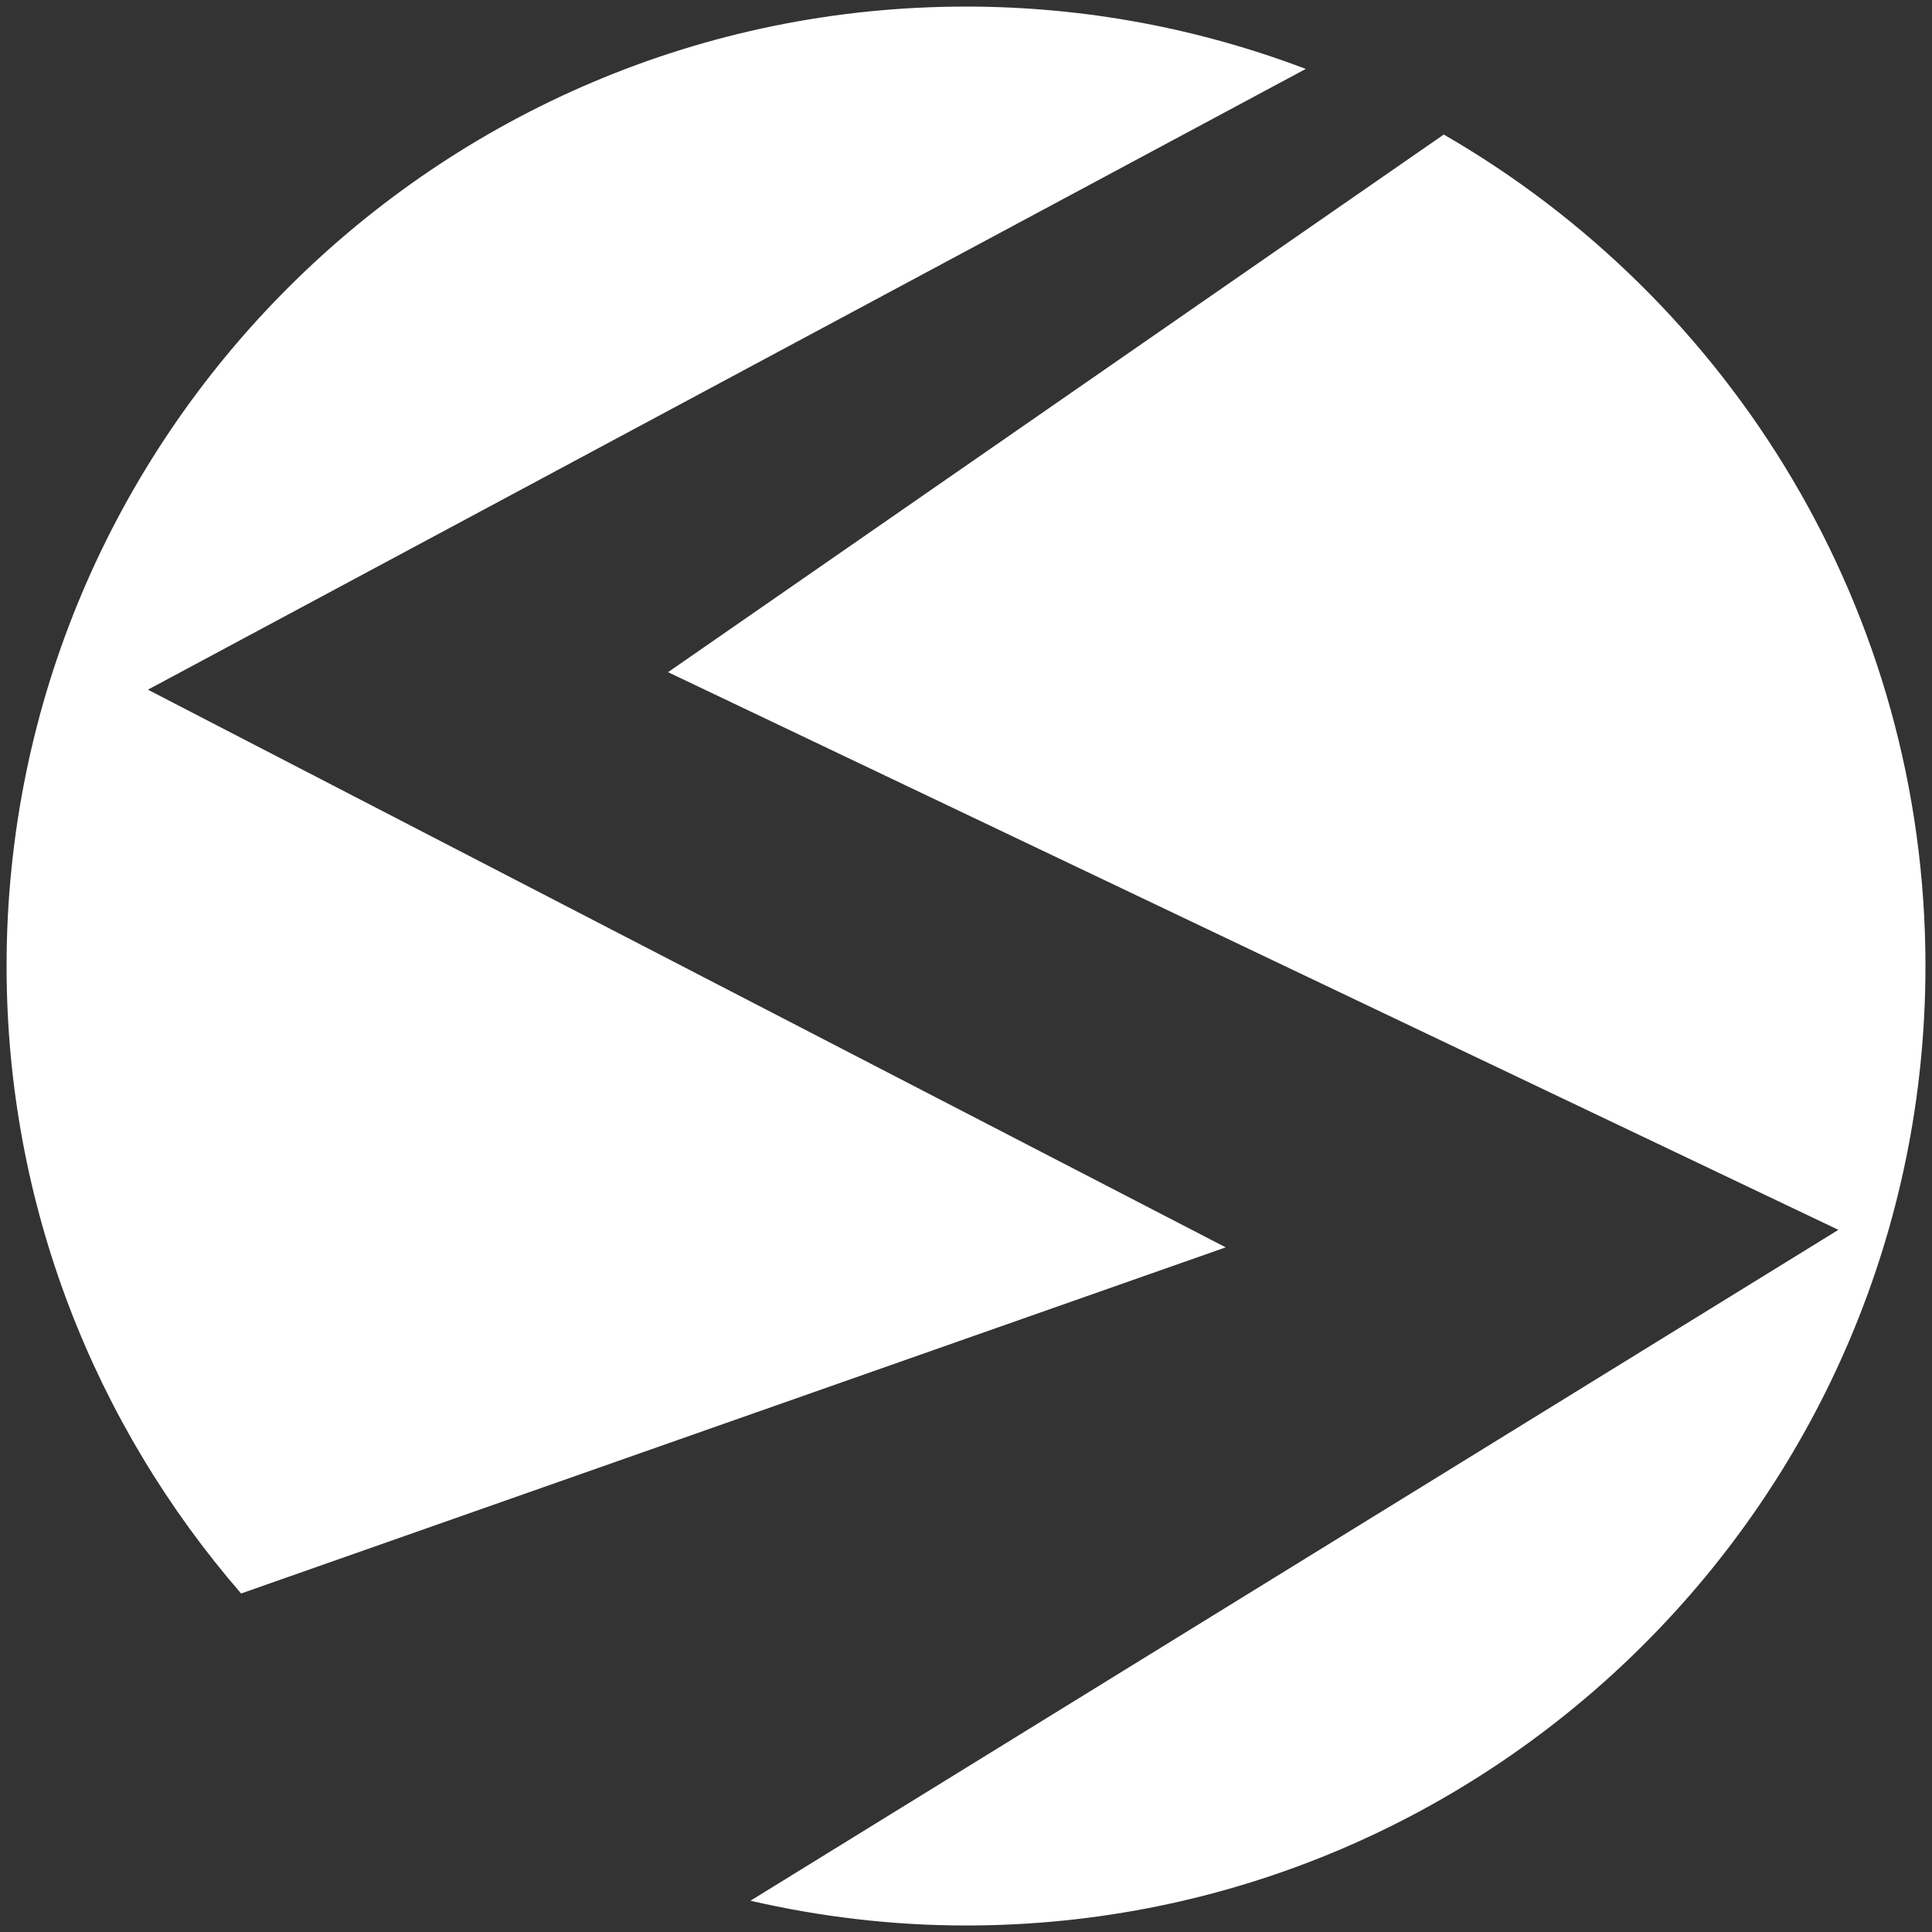 <?xml version="1.0" encoding="utf-8"?>
<!-- Generator: Adobe Illustrator 16.2.1, SVG Export Plug-In . SVG Version: 6.00 Build 0)  -->
<!DOCTYPE svg PUBLIC "-//W3C//DTD SVG 1.1//EN" "http://www.w3.org/Graphics/SVG/1.1/DTD/svg11.dtd">
<svg version="1.1" id="レイヤー_1" xmlns="http://www.w3.org/2000/svg" xmlns:xlink="http://www.w3.org/1999/xlink" x="0px"
	 y="0px" width="57.6px" height="57.6px" viewBox="0 0 57.6 57.6" enable-background="new 0 0 57.6 57.6" xml:space="preserve">
<rect x="0" y="0" width="57.6" height="57.6" fill="#333333" stroke="none"/>
<g>
	<circle fill="none" cx="28.8" cy="28.8" r="28.8"/>
	<path fill="#FFFFFF" d="M7.188,47.508C2.837,42.487,0.196,35.948,0.196,28.8c0-15.772,12.832-28.604,28.604-28.604
		c3.566,0,6.979,0.662,10.13,1.859L4.41,20.562l32.133,16.626L7.188,47.508z M28.8,57.406c-2.21,0-4.36-0.263-6.427-0.738
		l32.436-20.002L19.917,20.04L43.044,4.011C51.617,8.956,57.405,18.212,57.405,28.8C57.405,44.573,44.573,57.406,28.8,57.406z"/>
</g>
</svg>
